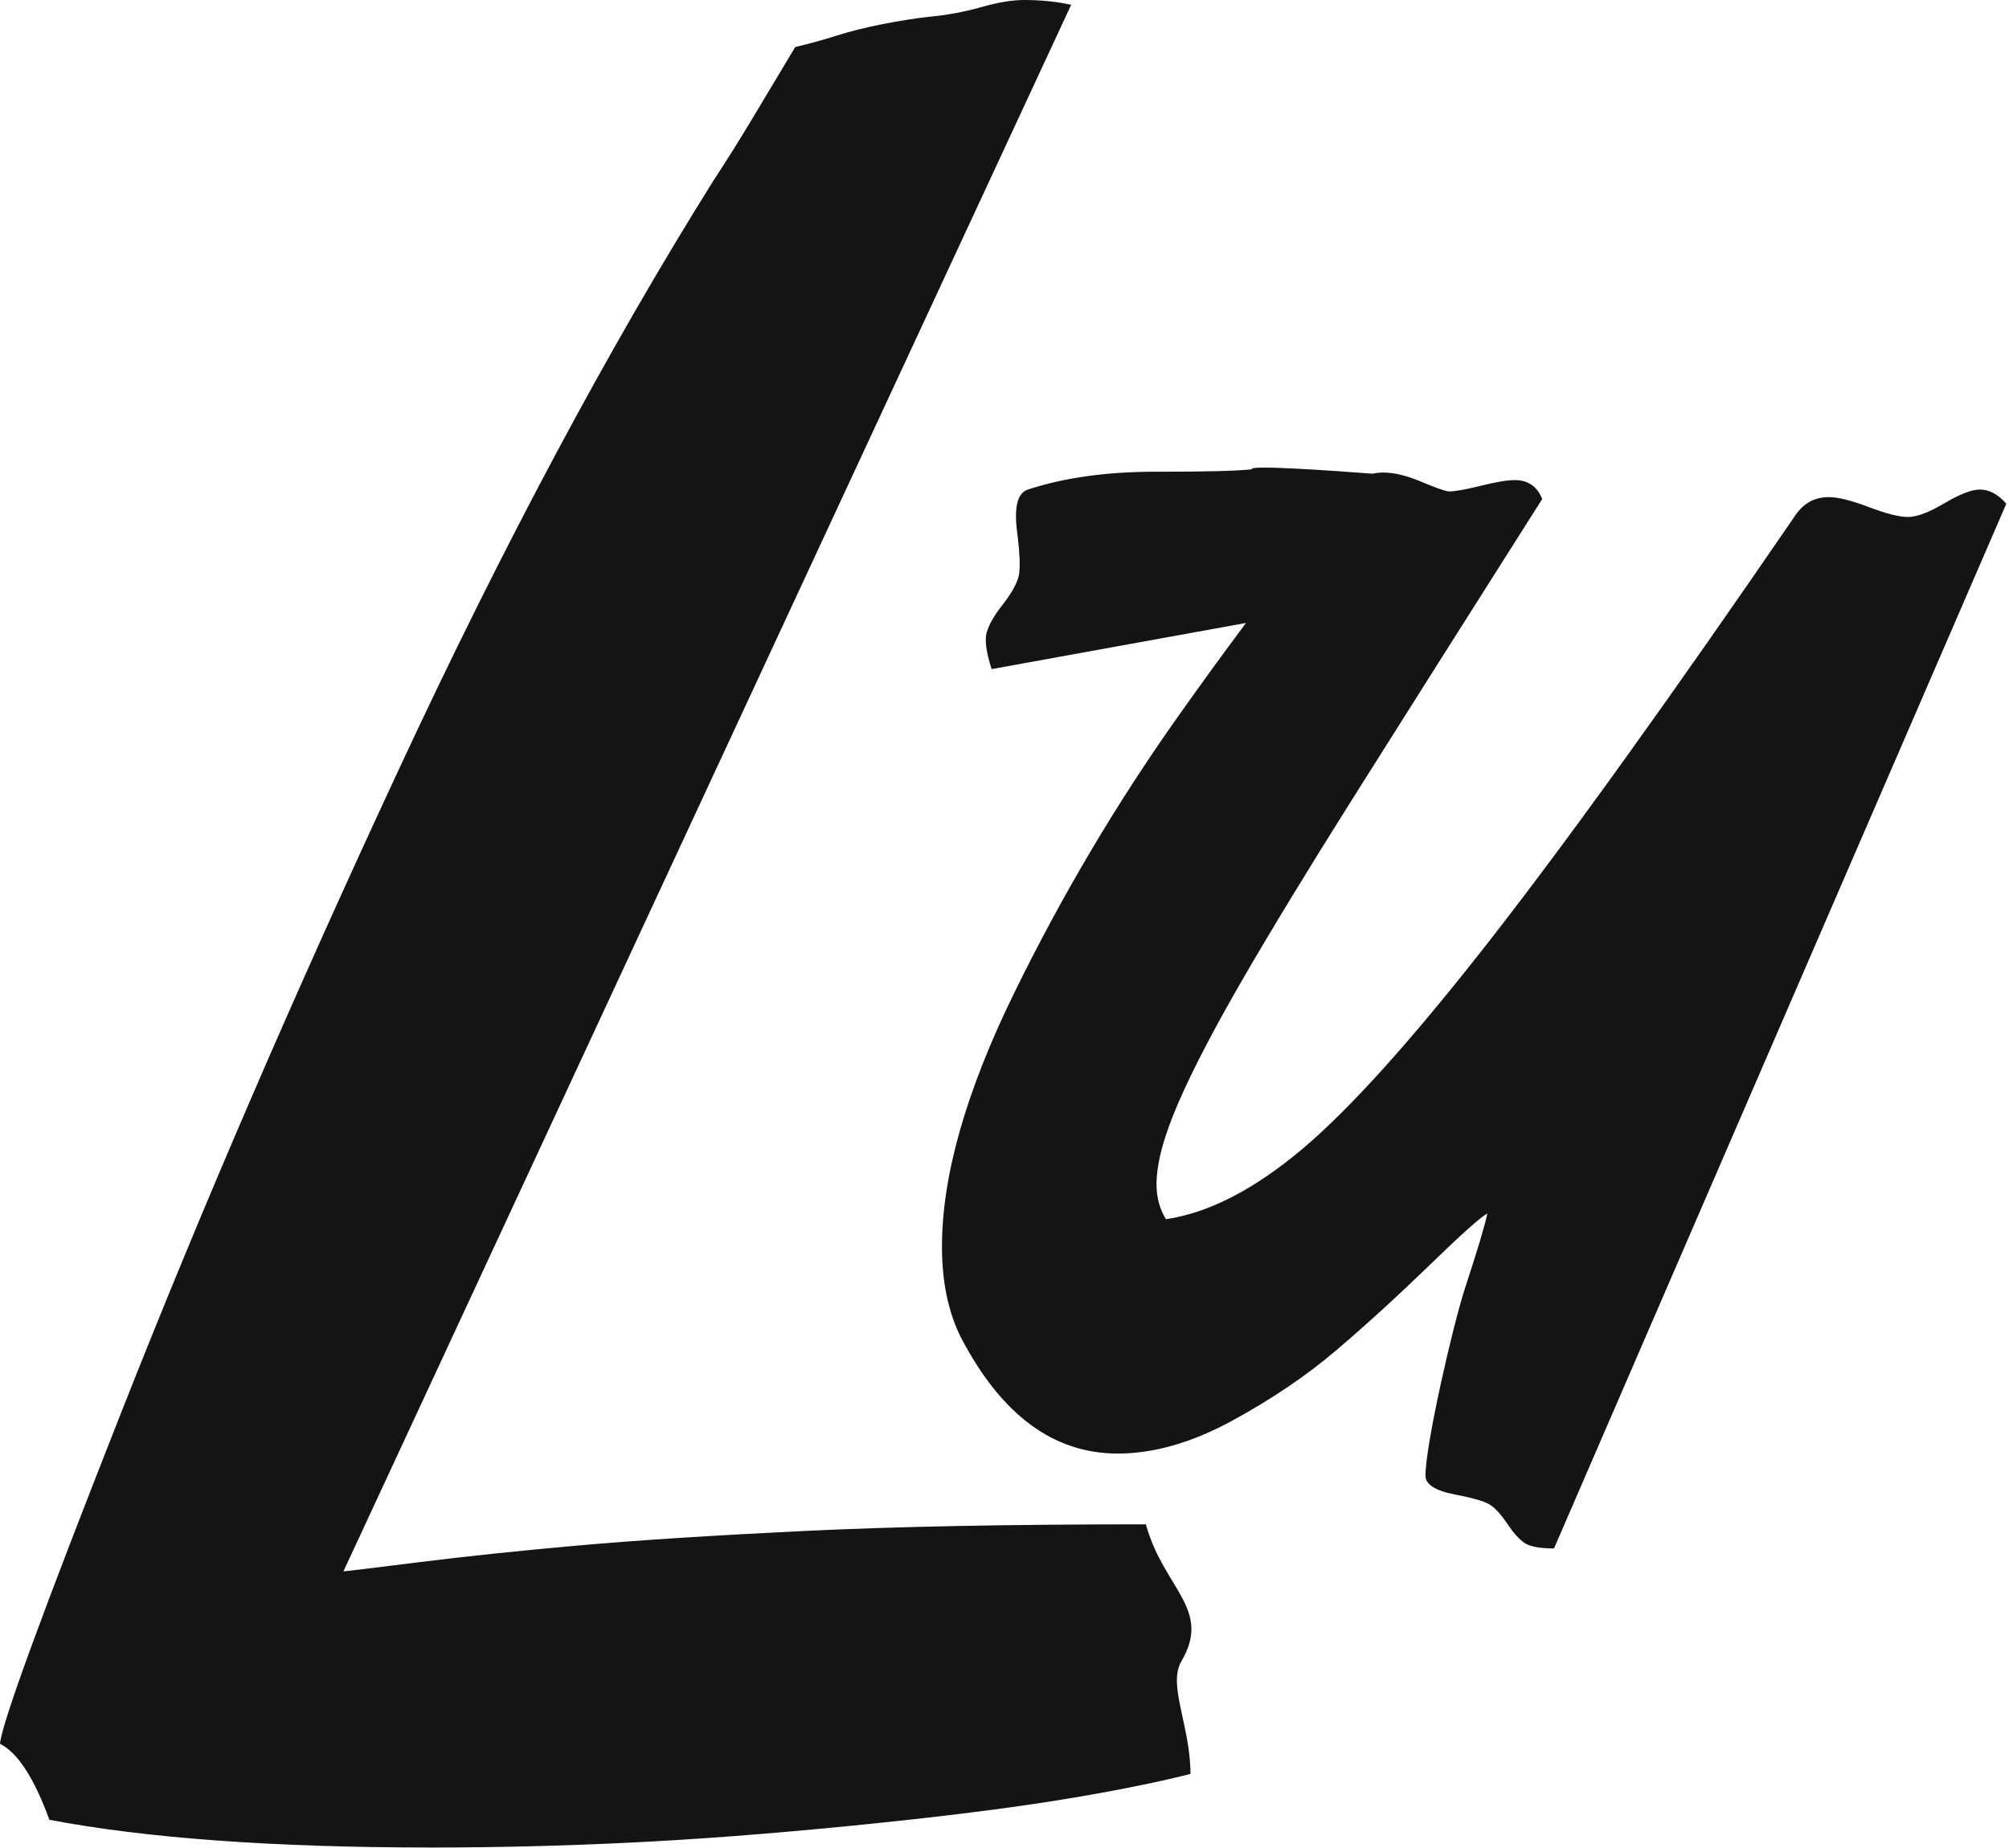 <?xml version="1.0" encoding="UTF-8" standalone="no"?>
<!DOCTYPE svg PUBLIC "-//W3C//DTD SVG 1.1//EN" "http://www.w3.org/Graphics/SVG/1.1/DTD/svg11.dtd">
<svg width="100%" height="100%" viewBox="0 0 750 690" version="1.1" xmlns="http://www.w3.org/2000/svg" xmlns:xlink="http://www.w3.org/1999/xlink" xml:space="preserve" xmlns:serif="http://www.serif.com/" style="fill-rule:evenodd;clip-rule:evenodd;stroke-linejoin:round;stroke-miterlimit:2;">
    <g transform="matrix(1,0,0,1,-0.005,-0.005)">
        <g transform="matrix(1,0,0,1,-3900.74,-1413.93)">
            <g transform="matrix(1,0,0,1,-0.001,0.003)">
                <path d="M4247.11,1420.24C4254,1419.63 4260.6,1418.43 4266.9,1416.63C4273.2,1414.83 4278.59,1413.93 4283.09,1413.93C4289.39,1413.93 4295.23,1414.53 4300.63,1415.73L4028.95,2000.64C4029.55,2000.64 4038.84,1999.52 4056.84,1997.26C4074.83,1995.01 4094.84,1992.91 4116.88,1990.96C4138.92,1989.01 4166.96,1987.21 4201,1985.56C4235.03,1983.91 4277.54,1983.08 4328.52,1983.08C4335.12,2007.1 4353.3,2014.61 4341.79,2034.19C4336.57,2043.07 4345.17,2058.28 4345.17,2076.29C4330.77,2079.89 4313.6,2083.27 4293.66,2086.42C4273.72,2089.57 4248.61,2092.65 4218.32,2095.65C4188.03,2098.65 4160.37,2100.75 4135.33,2101.95C4110.29,2103.15 4085.92,2103.75 4062.23,2103.75C4003.16,2103.75 3955.47,2100.3 3919.18,2093.4C3913.49,2077.79 3907.34,2068.33 3900.74,2065.03C3901.35,2057.53 3916.56,2015.95 3946.4,1940.3C3976.24,1864.66 4010.65,1784.96 4049.64,1701.21C4088.62,1617.46 4127.75,1544.21 4167.03,1481.47C4172.13,1473.67 4176.93,1466.01 4181.43,1458.51C4185.93,1451 4191.32,1442 4197.62,1431.49C4202.72,1430.29 4207.9,1428.87 4213.15,1427.21C4218.39,1425.56 4224.09,1424.14 4230.24,1422.94C4236.38,1421.74 4242.01,1420.84 4247.11,1420.24ZM4365.9,1646.53L4270.95,1663.76C4268.87,1657.38 4268.27,1652.74 4269.16,1649.84C4270.06,1646.94 4271.97,1643.63 4274.9,1639.91C4277.82,1636.19 4279.76,1632.95 4280.7,1630.18C4281.73,1627.7 4281.65,1621.81 4280.45,1612.53C4279.26,1603.25 4280.61,1597.98 4284.49,1596.71C4298.08,1592.26 4314.01,1590.05 4332.28,1590.06C4350.56,1590.08 4362.51,1589.78 4368.14,1589.16C4366.45,1587.45 4397.02,1589.57 4413.16,1590.8C4414.48,1590.51 4415.82,1590.37 4417.19,1590.37C4421.19,1590.37 4425.84,1591.49 4431.13,1593.72C4436.43,1595.96 4439.9,1597.19 4441.54,1597.43C4443.9,1597.43 4447.9,1596.72 4453.54,1595.31C4459.19,1593.9 4463.42,1593.19 4466.24,1593.19C4471.19,1593.19 4474.6,1595.55 4476.48,1600.25C4445.9,1648.48 4422.31,1685.77 4405.73,1712.11C4389.14,1738.46 4375.49,1760.87 4364.79,1779.34C4354.09,1797.81 4346.03,1813.27 4340.62,1825.74C4335.21,1838.21 4332.5,1848.33 4332.5,1856.09C4332.5,1861.03 4333.68,1865.38 4336.03,1869.15C4352.03,1866.79 4369.03,1858.03 4387.02,1842.86C4405.02,1827.68 4428.55,1801.45 4457.6,1764.16C4486.65,1726.88 4524.47,1674.24 4571.05,1606.25C4574.11,1601.78 4578.23,1599.55 4583.4,1599.55C4586.93,1599.55 4591.93,1600.78 4598.4,1603.25C4604.87,1605.72 4609.75,1606.96 4613.04,1606.96C4616.34,1606.96 4620.86,1605.25 4626.63,1601.84C4632.39,1598.43 4636.8,1596.72 4639.86,1596.72C4643.39,1596.72 4646.68,1598.49 4649.74,1602.02L4480.89,1992.08C4475.48,1992.08 4471.77,1991.37 4469.77,1989.96C4467.77,1988.55 4465.72,1986.26 4463.6,1983.08C4461.48,1979.9 4459.48,1977.61 4457.6,1976.2C4455.95,1974.79 4451.42,1973.38 4444.01,1971.97C4436.6,1970.55 4432.9,1968.2 4432.9,1964.91C4432.9,1953.38 4443.13,1908.73 4447.72,1894.73C4452.31,1880.73 4455.07,1871.5 4456.01,1867.03C4453.66,1868.2 4446.54,1874.56 4434.66,1886.08C4422.78,1897.61 4411.19,1908.2 4399.9,1917.84C4388.61,1927.49 4375.49,1936.37 4360.56,1944.49C4345.62,1952.6 4331.44,1956.66 4318.03,1956.66C4294.04,1956.66 4274.51,1942.19 4259.46,1913.26C4254.75,1903.85 4252.4,1892.55 4252.4,1879.38C4252.4,1853.03 4261.34,1821.57 4279.22,1784.98C4297.1,1748.4 4317.62,1713.76 4340.8,1681.06C4349.25,1669.13 4357.62,1657.62 4365.9,1646.53Z" style="fill:rgb(20,20,20);"/>
            </g>
        </g>
    </g>
</svg>

